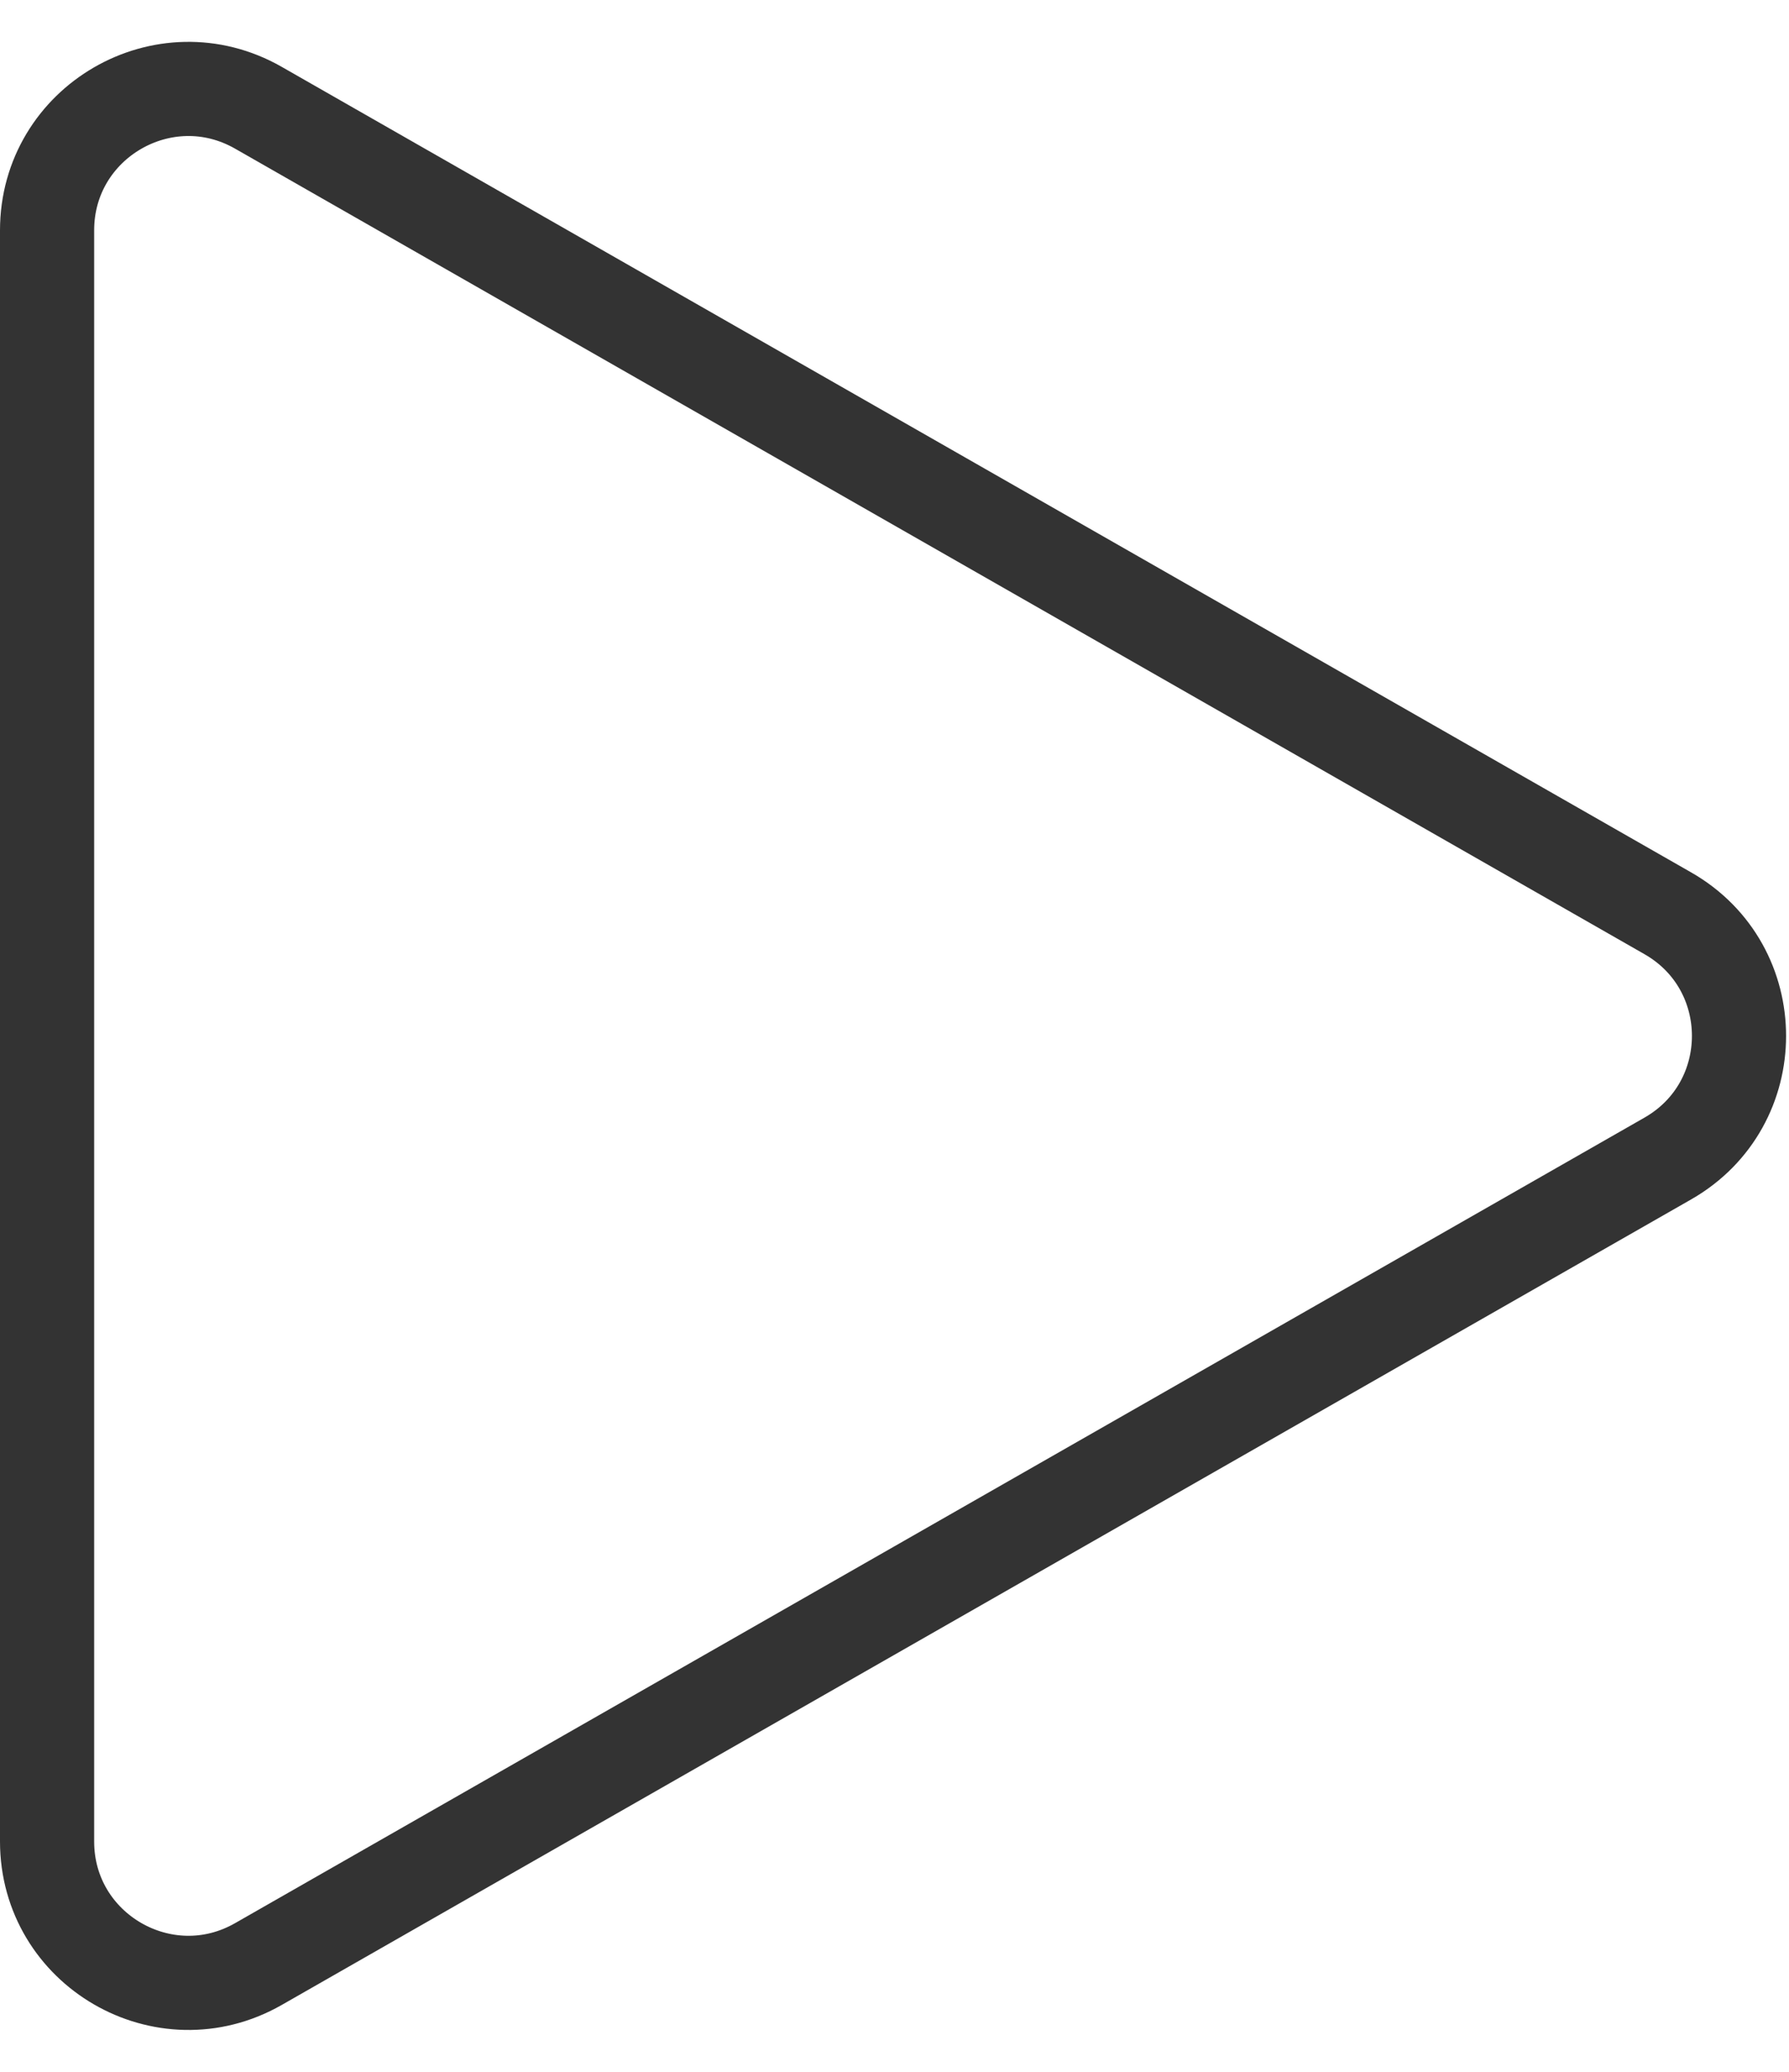 <svg width="19" height="22" viewBox="0 0 19 22" fill="none" xmlns="http://www.w3.org/2000/svg">
<path d="M17.713 9.698C18.721 10.274 18.721 11.726 17.713 12.302L2.744 20.856C1.744 21.427 0.5 20.705 0.5 19.554L0.5 2.446C0.5 1.295 1.744 0.573 2.744 1.144L17.713 9.698Z" stroke="#333333"/>
</svg>
